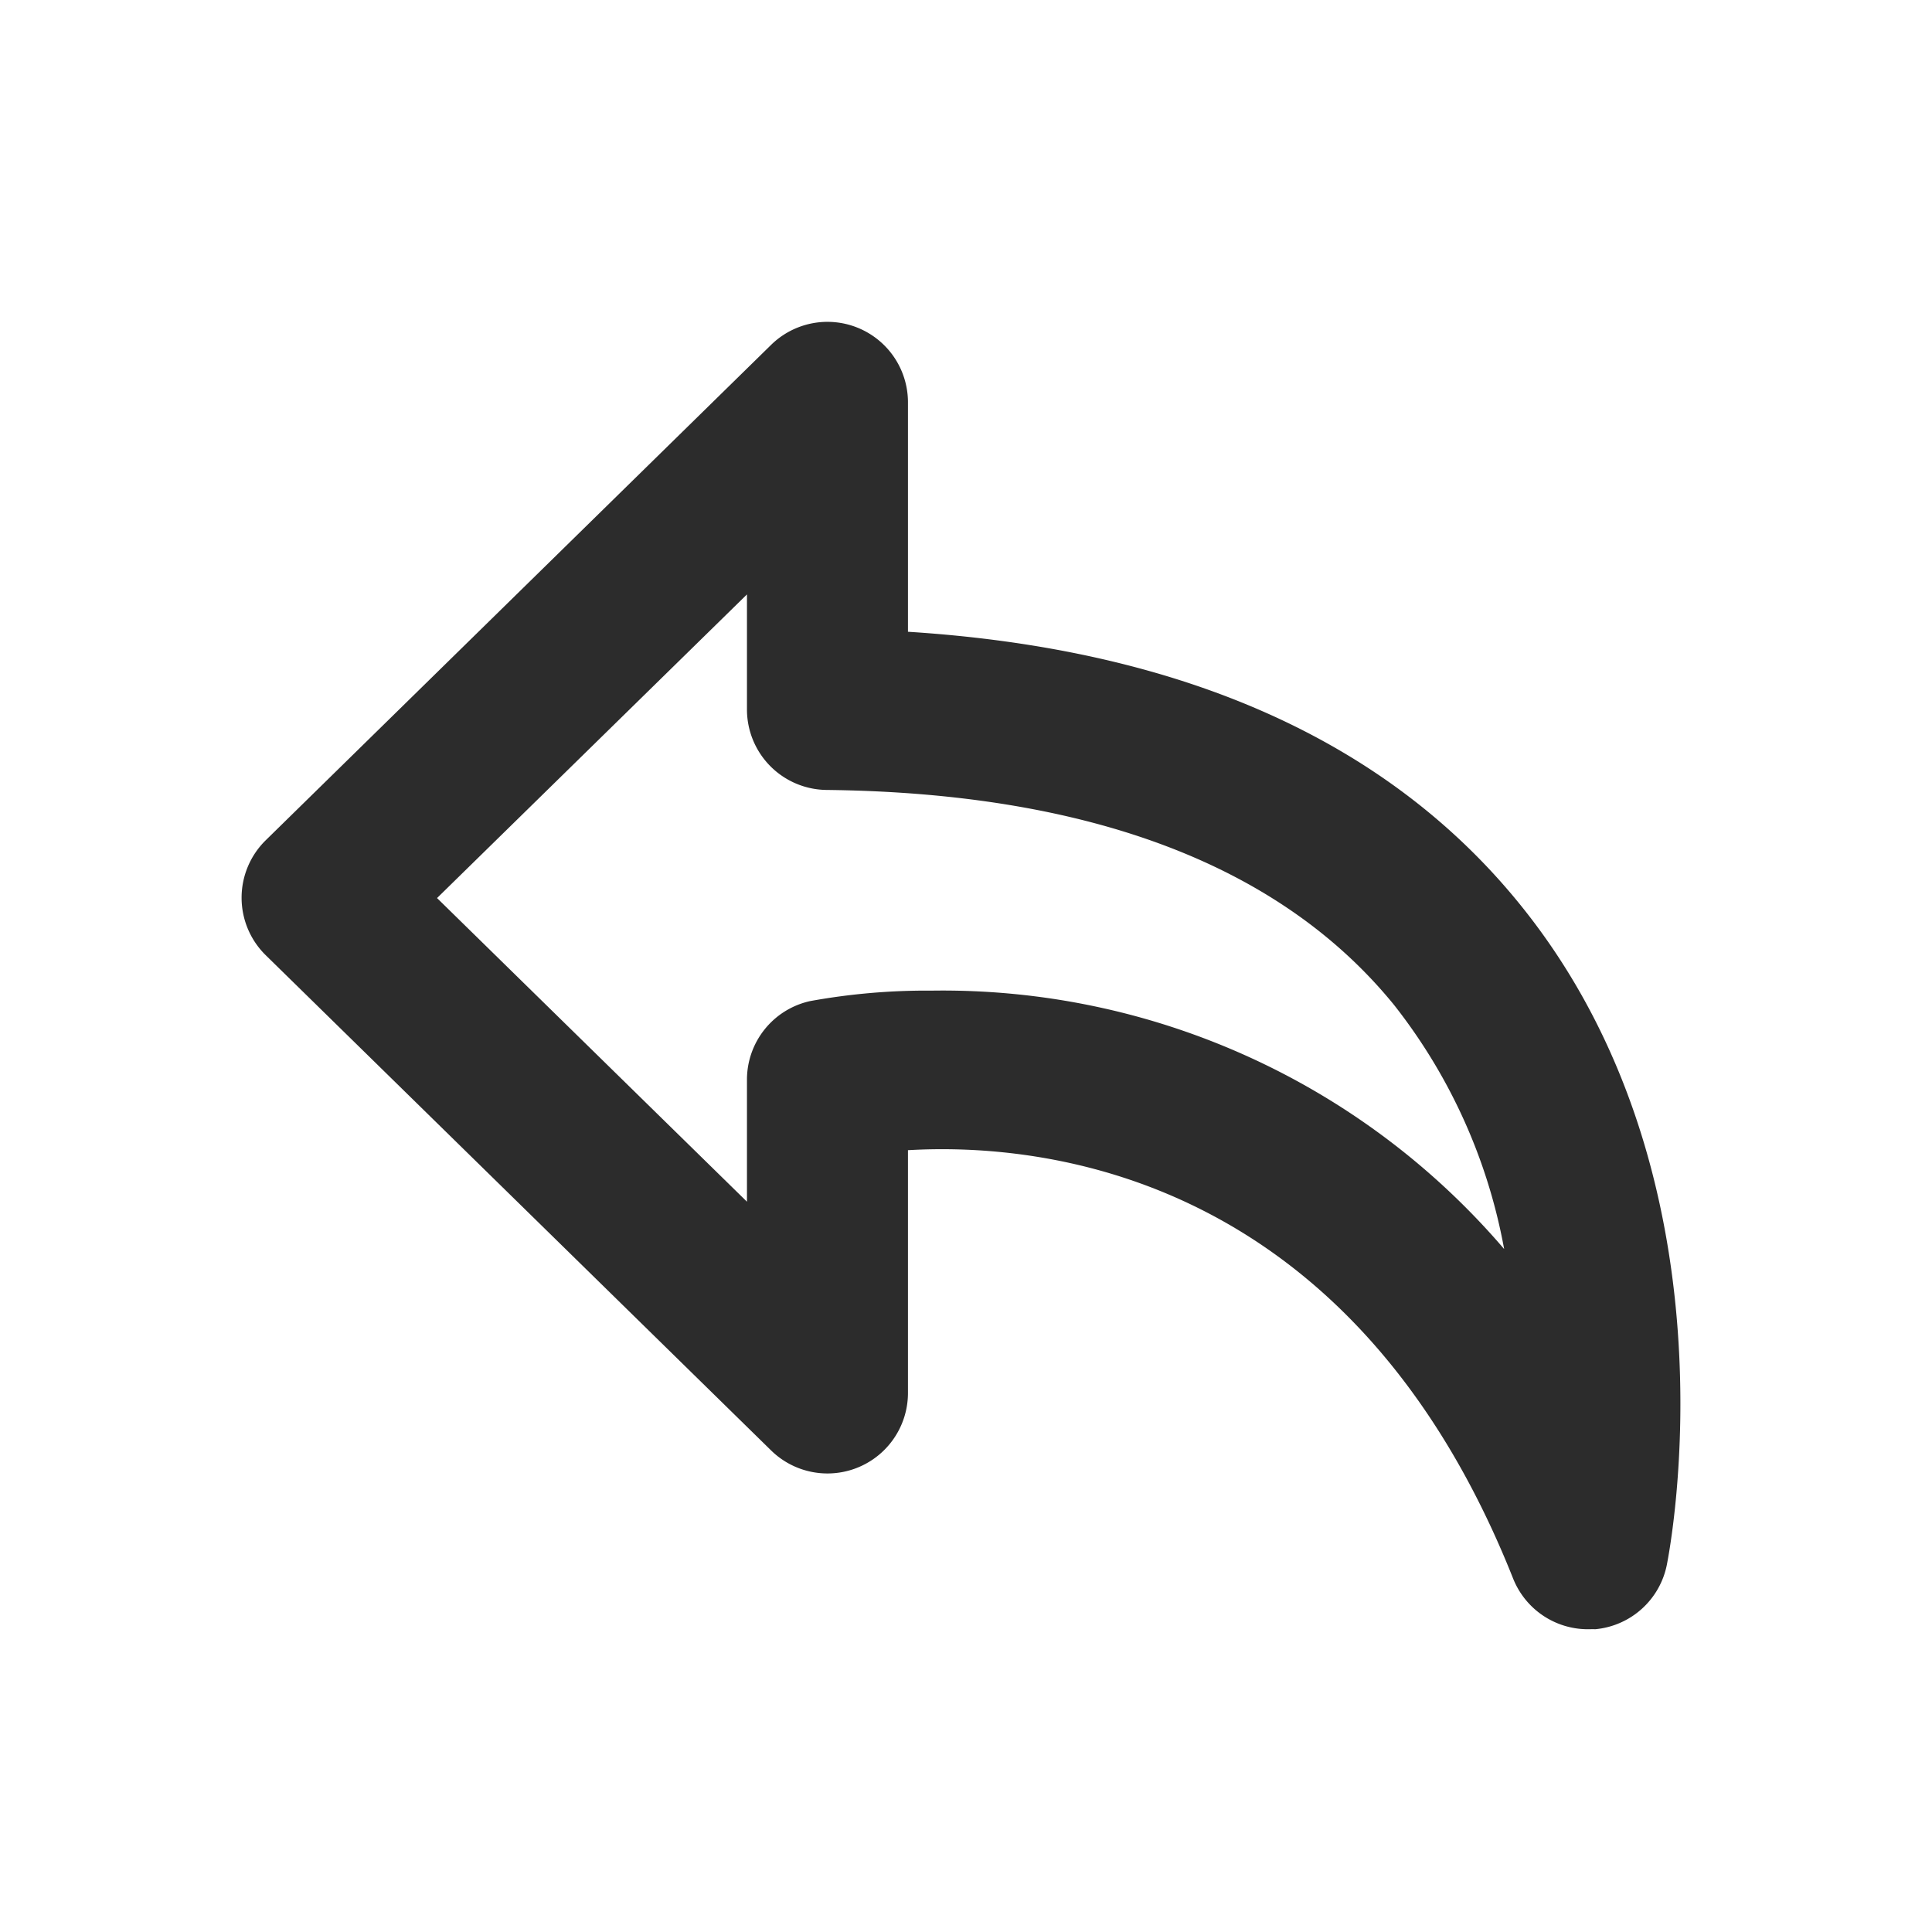 <?xml version="1.0" standalone="no"?><!DOCTYPE svg PUBLIC "-//W3C//DTD SVG 1.1//EN" "http://www.w3.org/Graphics/SVG/1.1/DTD/svg11.dtd"><svg class="icon" width="200px" height="200.00px" viewBox="0 0 1024 1024" version="1.1" xmlns="http://www.w3.org/2000/svg"><path fill="#2c2c2c" d="M841.6 863.531a42.667 42.667 0 0 1-39.637-26.923c-85.675-215.509-249.984-231.125-320.725-226.987v128.683a42.667 42.667 0 0 1-72.533 30.464l-267.861-262.485a42.667 42.667 0 0 1 0-60.928l267.861-262.571a42.667 42.667 0 0 1 72.533 30.507v121.557c145.067 9.173 254.208 57.728 324.523 144.683 117.419 145.067 79.36 341.333 77.696 349.867a42.667 42.667 0 0 1-38.016 34.133c-1.28-0.085-2.56 0-3.84 0z m-347.733-338.475a391.637 391.637 0 0 1 303.36 136.96 294.4 294.4 0 0 0-58.24-129.237c-60.245-74.155-161.493-112.555-300.885-114.091a42.667 42.667 0 0 1-42.197-42.667V315.051l-164.267 160.939 164.267 160.939v-64.64a42.667 42.667 0 0 1 33.451-41.685 344.32 344.32 0 0 1 64.512-5.547z" /></svg>